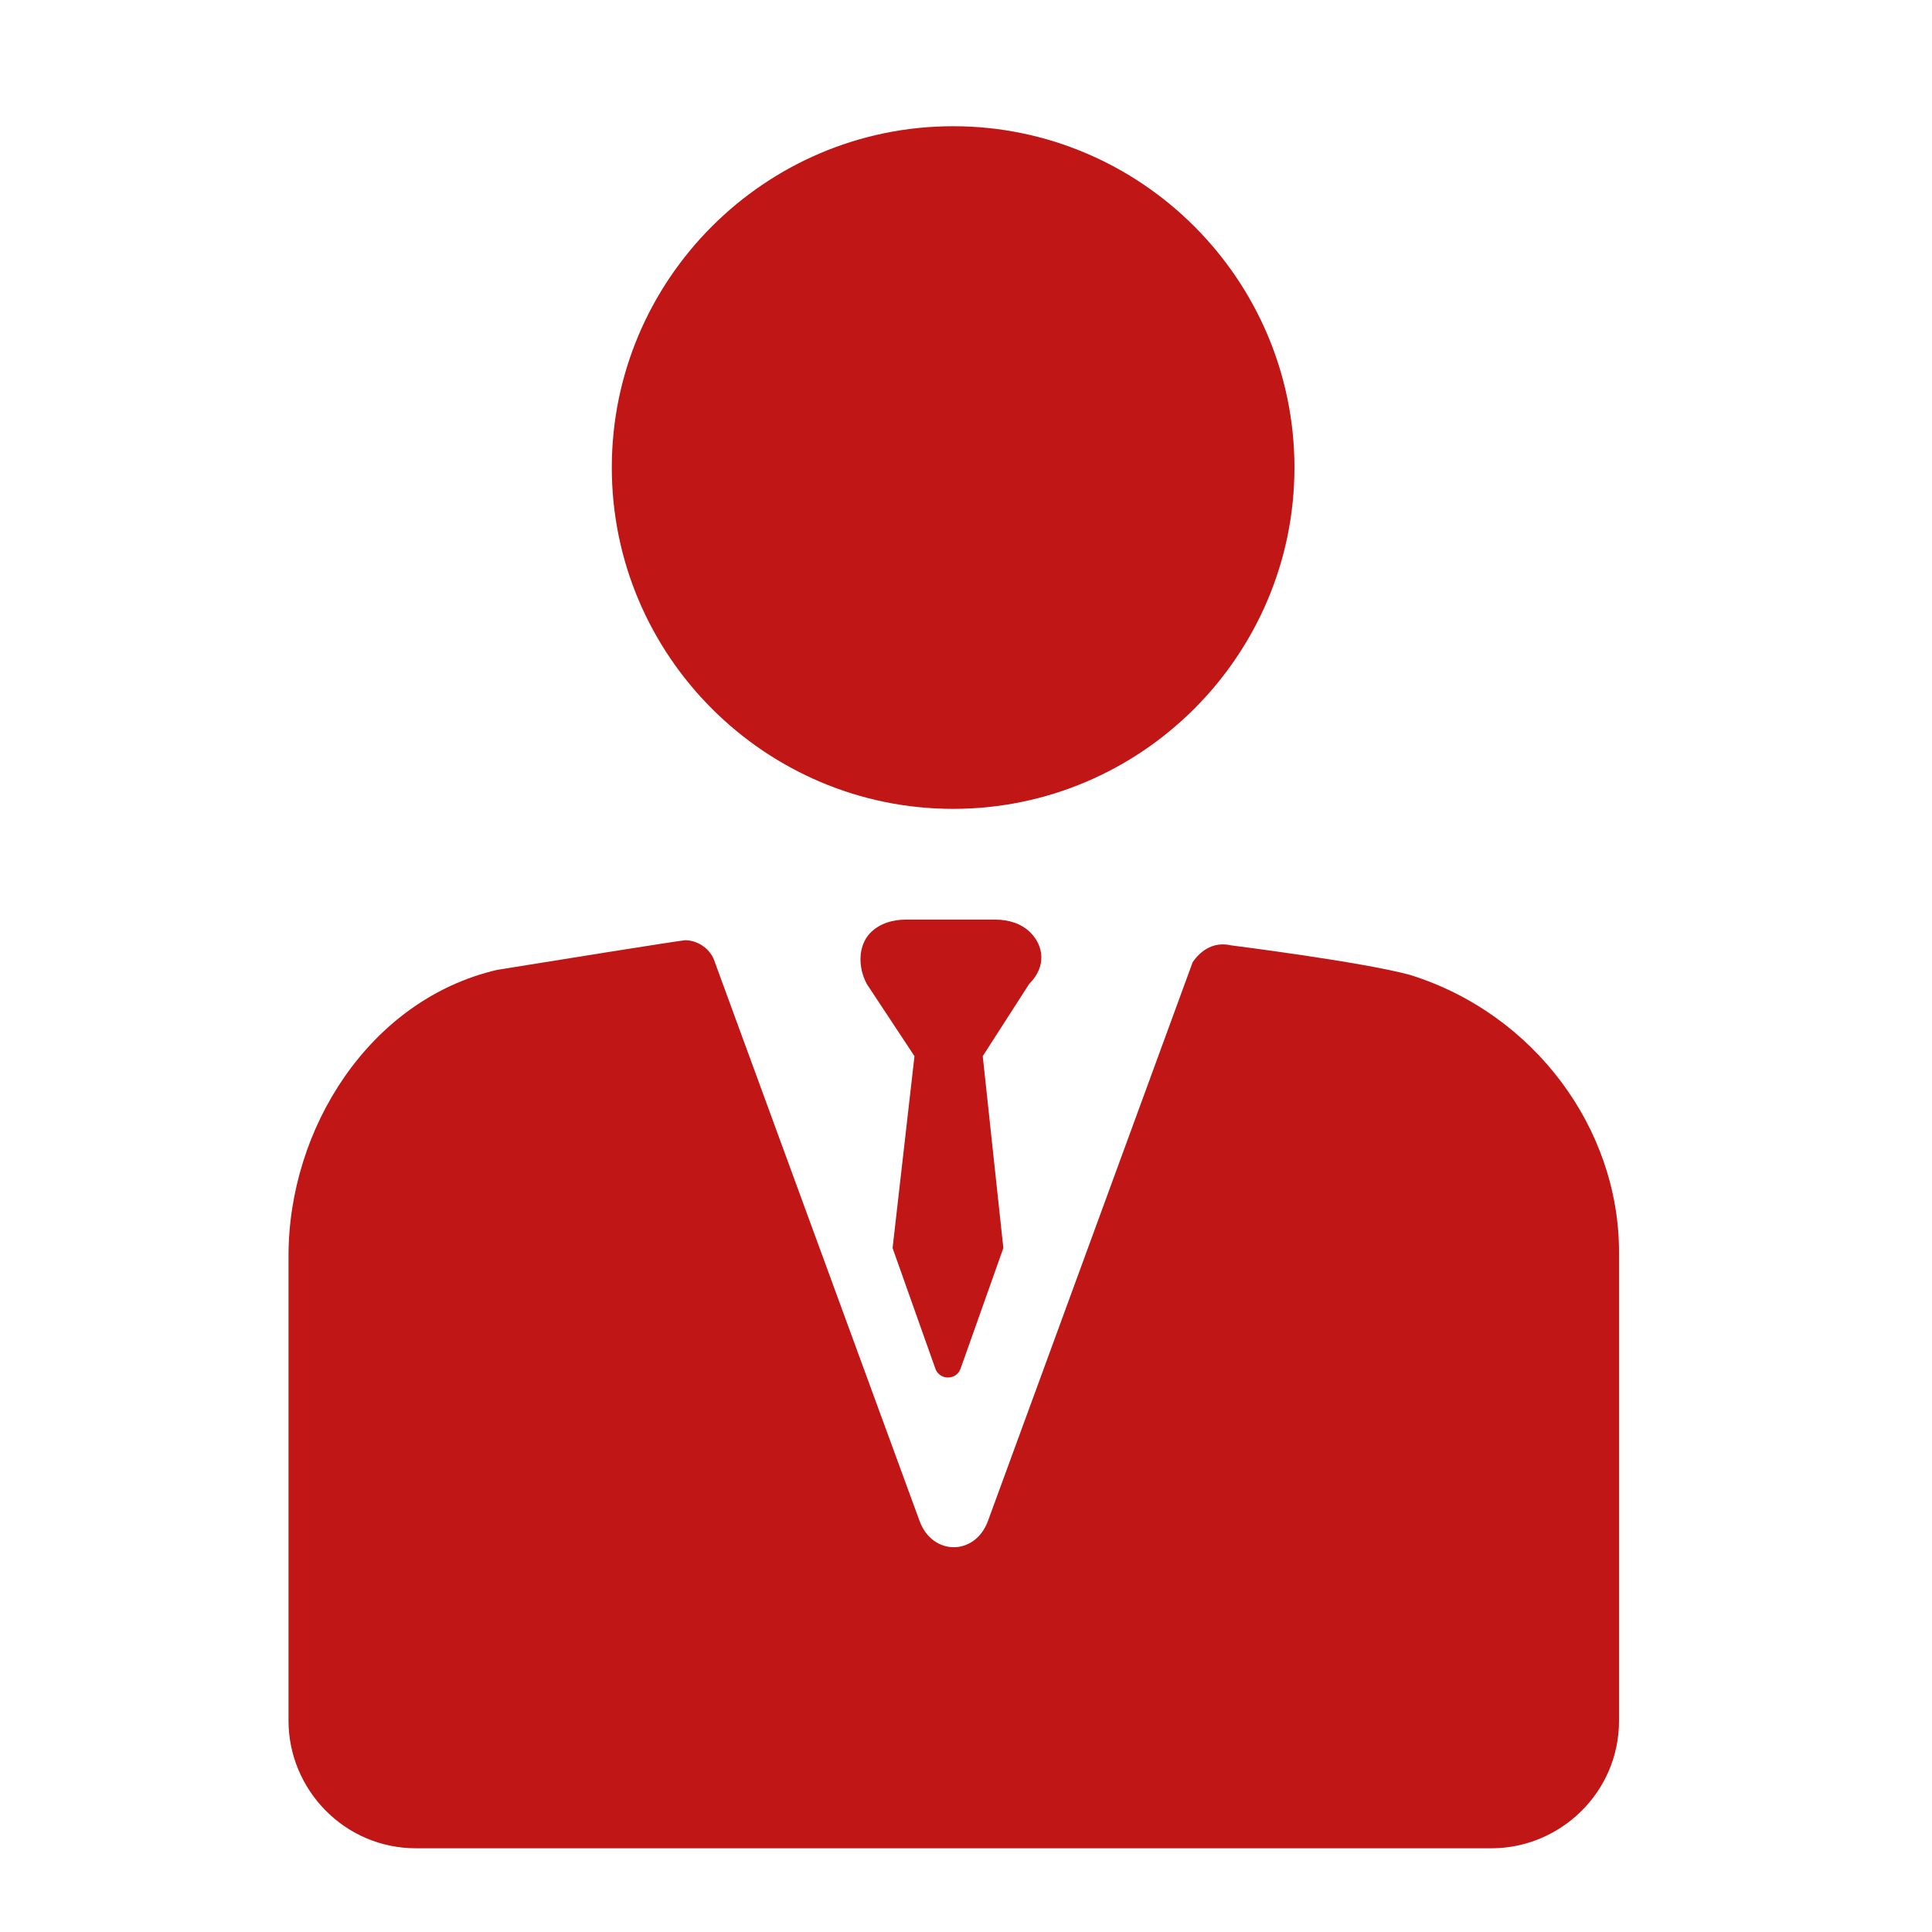 <svg xmlns="http://www.w3.org/2000/svg" xmlns:xlink="http://www.w3.org/1999/xlink" id="Layer_1" x="0px" y="0px" width="150px" height="150px" viewBox="0 0 150 150" style="enable-background:new 0 0 150 150;" xml:space="preserve"><style type="text/css">	.st0{fill:#C01616;}</style><g>	<path class="st0" d="M74,62.8c14.6,0,26.5-11.9,26.5-26.5S88.6,9.8,74,9.8S47.5,21.7,47.5,36.3S59.4,62.8,74,62.8L74,62.8z"></path>	<path class="st0" d="M109.5,75.7L109.5,75.7c-3.6-1-13.9-2.3-13.9-2.3c-1.3-0.3-2.3,0.3-3,1.3l-15.9,43.4c-1,2.7-4.3,2.7-5.3,0  L55.5,74.7c-0.3-1-1.3-1.7-2.3-1.7c-0.3,0-10.9,1.7-14.6,2.3c-9.9,2.3-16.2,12.3-16.2,22.2v36.1c0,5.3,4.3,9.9,9.9,9.9h83.5  c5.3,0,9.9-4.3,9.9-9.9V97.2C125.7,87.6,119.1,78.7,109.5,75.7L109.5,75.7z"></path>	<path class="st0" d="M80,72.4c-0.7-0.7-1.7-1-2.7-1h-7c-1,0-2,0.3-2.7,1c-1,1-1,2.7-0.3,4L71,82l-1.7,14.9l3.3,9.3c0.3,1,1.7,1,2,0  l3.3-9.3L76.3,82l3.6-5.6C81.3,75,81,73.4,80,72.4L80,72.4z"></path></g></svg>